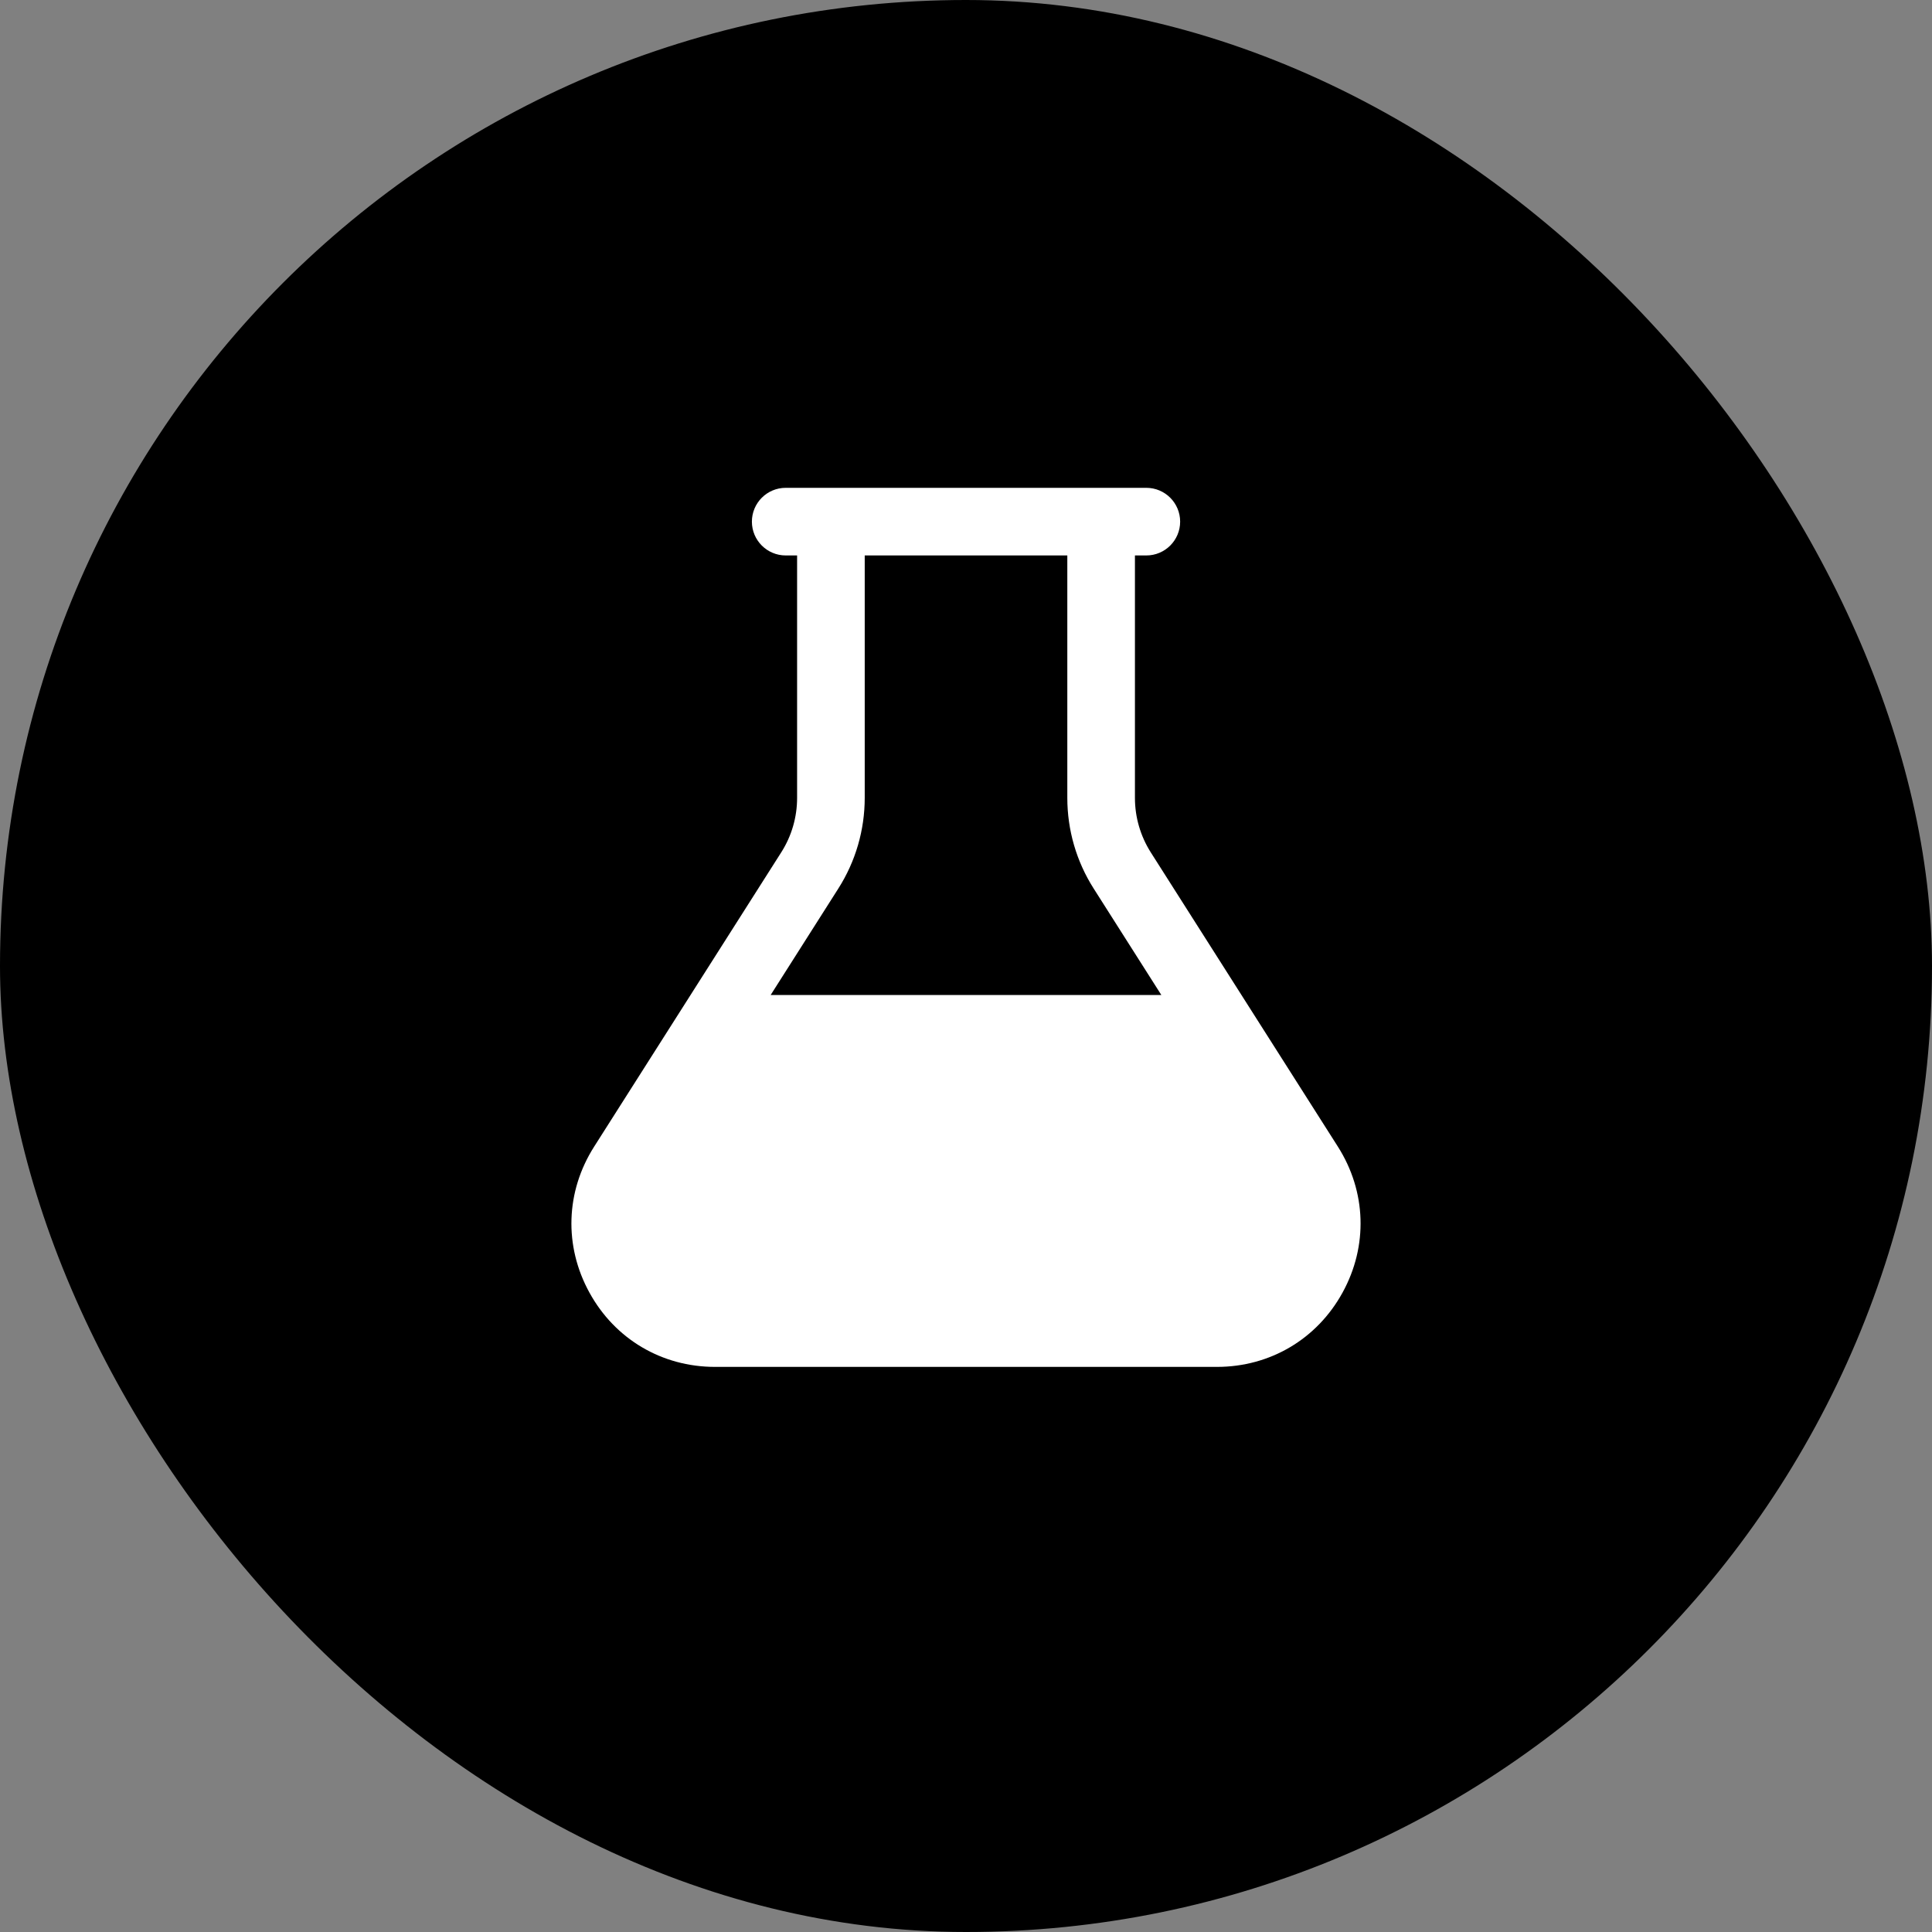 <svg width="50" height="50" viewBox="0 0 50 50" fill="none" xmlns="http://www.w3.org/2000/svg">
<rect x="0" y="0" width="50" height="50" fill="#808080" stroke="none"/>
<rect width="50" height="50" rx="25" fill="#004563" style="fill:#004563;fill:color(display-p3 0 0.271 0.388);fill-opacity:1;"/>
<path d="M34.625 29.676L29.781 22.058C29.514 21.635 29.372 21.149 29.372 20.648V14.375H29.667C30.15 14.375 30.542 13.983 30.542 13.5C30.542 13.017 30.15 12.625 29.667 12.625H20.334C19.851 12.625 19.459 13.017 19.459 13.5C19.459 13.983 19.851 14.375 20.334 14.375H20.629V20.648C20.629 21.149 20.488 21.635 20.219 22.058L15.375 29.677C14.638 30.837 14.592 32.247 15.254 33.451C15.914 34.656 17.13 35.375 18.504 35.375H31.495C32.869 35.375 34.084 34.656 34.745 33.452C35.407 32.248 35.362 30.837 34.625 29.676ZM21.696 22.995C22.143 22.293 22.379 21.481 22.379 20.648V14.375H27.622V20.648C27.622 21.481 27.857 22.293 28.304 22.995L30.055 25.75H19.945L21.696 22.995Z" fill="white" style="fill:white;fill-opacity:1;"/>
</svg>
